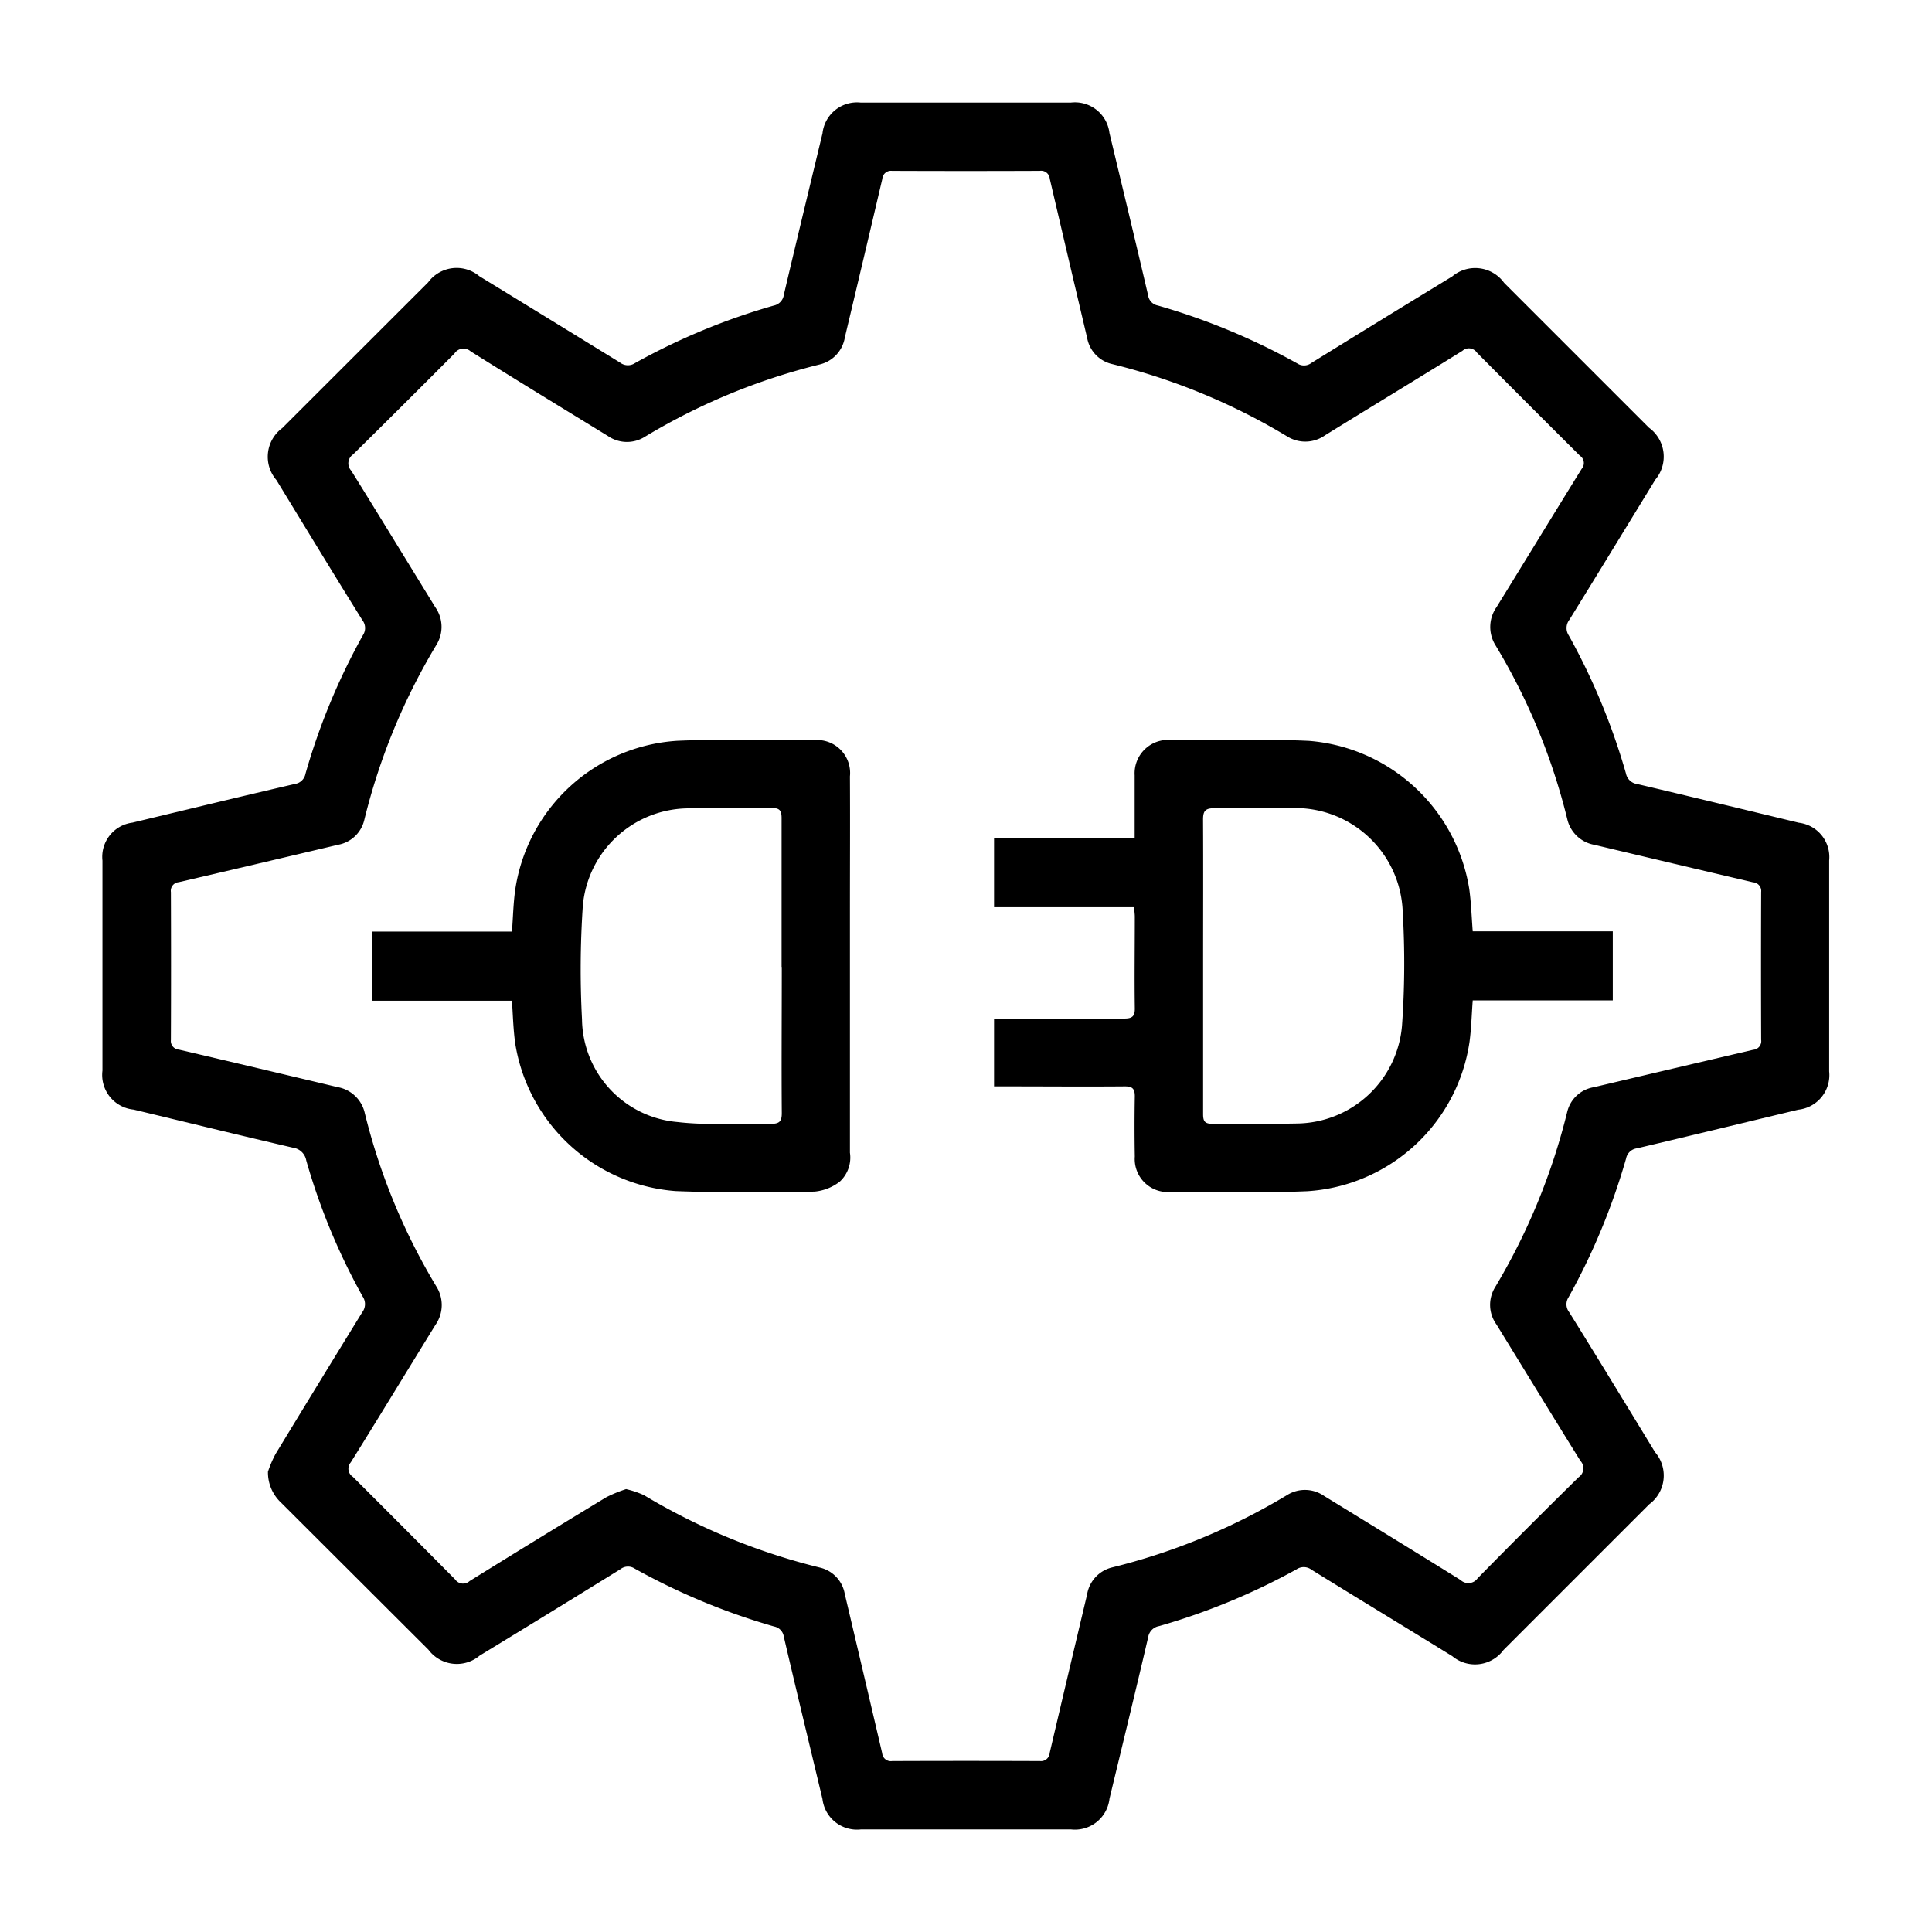 <svg id="migration" xmlns="http://www.w3.org/2000/svg" width="40" height="40" viewBox="0 0 40 40">
  <g id="Group_10904" data-name="Group 10904">
    <path id="Path_23501" data-name="Path 23501" d="M5.549,30.467a2.339,2.339,0,0,1,.157-.365Q6.6,28.63,7.5,27.169a.279.279,0,0,0,.008-.327,13.23,13.23,0,0,1-1.167-2.815.323.323,0,0,0-.274-.265c-1.1-.255-2.2-.525-3.3-.789a.721.721,0,0,1-.646-.807q0-2.174,0-4.348a.714.714,0,0,1,.621-.786c1.12-.269,2.239-.54,3.359-.8a.263.263,0,0,0,.224-.213,13.532,13.532,0,0,1,1.19-2.87.265.265,0,0,0-.013-.31c-.6-.963-1.187-1.93-1.779-2.9a.738.738,0,0,1,.121-1.076L8.865,5.845a.732.732,0,0,1,1.059-.127q1.458.893,2.914,1.789a.264.264,0,0,0,.31.01,13.544,13.544,0,0,1,2.87-1.19.263.263,0,0,0,.211-.226c.262-1.114.532-2.227.8-3.34a.718.718,0,0,1,.793-.637h4.348a.719.719,0,0,1,.8.629c.268,1.12.539,2.239.8,3.359a.25.25,0,0,0,.2.213,13.612,13.612,0,0,1,2.889,1.2.252.252,0,0,0,.293-.011q1.454-.9,2.914-1.79a.738.738,0,0,1,1.075.132l3,3a.74.74,0,0,1,.13,1.076c-.592.966-1.182,1.934-1.779,2.9a.279.279,0,0,0-.01.328,13.558,13.558,0,0,1,1.181,2.852.277.277,0,0,0,.24.222c1.114.262,2.227.532,3.34.8a.715.715,0,0,1,.628.781q0,2.184,0,4.368a.72.72,0,0,1-.64.792c-1.113.267-2.225.537-3.34.8a.263.263,0,0,0-.225.212,13.624,13.624,0,0,1-1.19,2.87.265.265,0,0,0,.012.31c.6.963,1.187,1.93,1.779,2.9a.739.739,0,0,1-.121,1.077l-3.018,3.018a.733.733,0,0,1-1.06.127c-.972-.6-1.945-1.189-2.914-1.789a.265.265,0,0,0-.31-.009A13.638,13.638,0,0,1,24,33.666a.278.278,0,0,0-.229.234c-.26,1.115-.532,2.227-.8,3.34a.72.72,0,0,1-.8.636H17.828a.719.719,0,0,1-.8-.631c-.268-1.12-.539-2.239-.8-3.359a.25.25,0,0,0-.2-.211,13.666,13.666,0,0,1-2.889-1.2.252.252,0,0,0-.293.013q-1.454.9-2.914,1.789a.734.734,0,0,1-1.061-.121L5.821,31.112a.856.856,0,0,1-.273-.646Zm7.42.365a1.921,1.921,0,0,1,.364.124,13.181,13.181,0,0,0,3.646,1.5A.679.679,0,0,1,17.49,33q.39,1.651.775,3.3a.179.179,0,0,0,.207.161q1.53-.006,3.06,0a.179.179,0,0,0,.2-.166q.385-1.642.775-3.283a.688.688,0,0,1,.517-.56,13.078,13.078,0,0,0,3.627-1.5.694.694,0,0,1,.762.019c.943.579,1.887,1.156,2.826,1.741a.234.234,0,0,0,.353-.035q1.036-1.056,2.092-2.093a.223.223,0,0,0,.038-.337c-.585-.939-1.16-1.884-1.74-2.826a.693.693,0,0,1-.033-.761,13.192,13.192,0,0,0,1.5-3.646A.678.678,0,0,1,33,22.509q1.651-.39,3.3-.775a.179.179,0,0,0,.163-.206q-.006-1.53,0-3.06a.179.179,0,0,0-.166-.2q-1.642-.385-3.283-.776a.7.7,0,0,1-.566-.535,12.938,12.938,0,0,0-1.481-3.59.716.716,0,0,1,.019-.8c.588-.953,1.171-1.909,1.761-2.86a.183.183,0,0,0-.037-.272Q31.64,8.372,30.577,7.3a.2.2,0,0,0-.3-.036c-.945.588-1.9,1.165-2.844,1.749a.706.706,0,0,1-.779.025,13.059,13.059,0,0,0-3.627-1.5A.679.679,0,0,1,22.509,7q-.39-1.651-.775-3.3a.179.179,0,0,0-.206-.163q-1.53.006-3.06,0a.179.179,0,0,0-.2.165q-.385,1.642-.776,3.283a.689.689,0,0,1-.517.56,13.055,13.055,0,0,0-3.627,1.5.694.694,0,0,1-.762-.018c-.948-.582-1.9-1.161-2.842-1.753a.223.223,0,0,0-.336.047Q8.364,8.37,7.311,9.408a.223.223,0,0,0-.039.337c.585.939,1.16,1.884,1.74,2.826a.706.706,0,0,1,.024.779,13.05,13.05,0,0,0-1.494,3.628A.679.679,0,0,1,7,17.49q-1.651.391-3.3.775a.179.179,0,0,0-.162.206q.006,1.53,0,3.06a.179.179,0,0,0,.166.2q1.642.385,3.283.776a.7.7,0,0,1,.565.536,12.925,12.925,0,0,0,1.481,3.59.717.717,0,0,1-.019.8c-.585.947-1.162,1.9-1.751,2.843a.2.2,0,0,0,.043.3Q8.368,31.635,9.423,32.7a.2.2,0,0,0,.3.034q1.41-.876,2.829-1.735a2.76,2.76,0,0,1,.412-.169Z"/>
    <path id="Path_23502" data-name="Path 23502" d="M30.491,19.282h2.9v1.431h-2.9c-.022.3-.029.58-.066.857a3.626,3.626,0,0,1-3.363,3.093c-.944.039-1.891.021-2.837.016a.684.684,0,0,1-.73-.734q-.011-.624,0-1.248c0-.158-.051-.206-.209-.205-.818.007-1.637,0-2.455,0h-.25V21.1c.081,0,.159-.012.237-.012.818,0,1.637,0,2.455,0,.162,0,.225-.04.222-.213-.009-.631,0-1.261,0-1.892,0-.059-.009-.118-.016-.2H20.581V17.36h2.911v-.826c0-.161,0-.322,0-.483a.692.692,0,0,1,.734-.731c.389-.008.778,0,1.167,0,.57,0,1.141-.008,1.71.019a3.656,3.656,0,0,1,3.315,3.057C30.458,18.677,30.467,18.965,30.491,19.282Zm-5.582.705c0,1.027,0,2.053,0,3.08,0,.143.032.2.189.2.584-.008,1.168.006,1.751-.006a2.21,2.21,0,0,0,2.178-2.024,18.164,18.164,0,0,0,.015-2.353,2.227,2.227,0,0,0-2.347-2.151c-.517,0-1.034.008-1.55,0-.186,0-.238.052-.237.237C24.913,17.974,24.909,18.981,24.909,19.987Z"/>
    <path id="Path_23503" data-name="Path 23503" d="M10.6,20.719H7.7V19.287h2.9c.022-.3.028-.581.066-.857a3.622,3.622,0,0,1,3.363-3.093c.951-.04,1.9-.021,2.858-.015a.682.682,0,0,1,.71.753c.005.919,0,1.838,0,2.758q0,2.516,0,5.032a.677.677,0,0,1-.211.6,1.007,1.007,0,0,1-.522.206c-.959.015-1.92.026-2.878-.011a3.641,3.641,0,0,1-3.318-3.052C10.628,21.325,10.62,21.037,10.6,20.719Zm5.582-.7c0-1.027,0-2.053,0-3.08,0-.155-.039-.212-.2-.209-.577.009-1.154,0-1.731.006a2.21,2.21,0,0,0-2.184,2.016,19.507,19.507,0,0,0-.017,2.353,2.161,2.161,0,0,0,1.982,2.126c.636.074,1.286.02,1.93.037.182,0,.225-.056.224-.229-.008-1.007,0-2.013,0-3.02Z"/>
  </g>
  <rect id="Rectangle_2612" data-name="Rectangle 2612" width="40" height="40" fill="none"/>
</svg>
